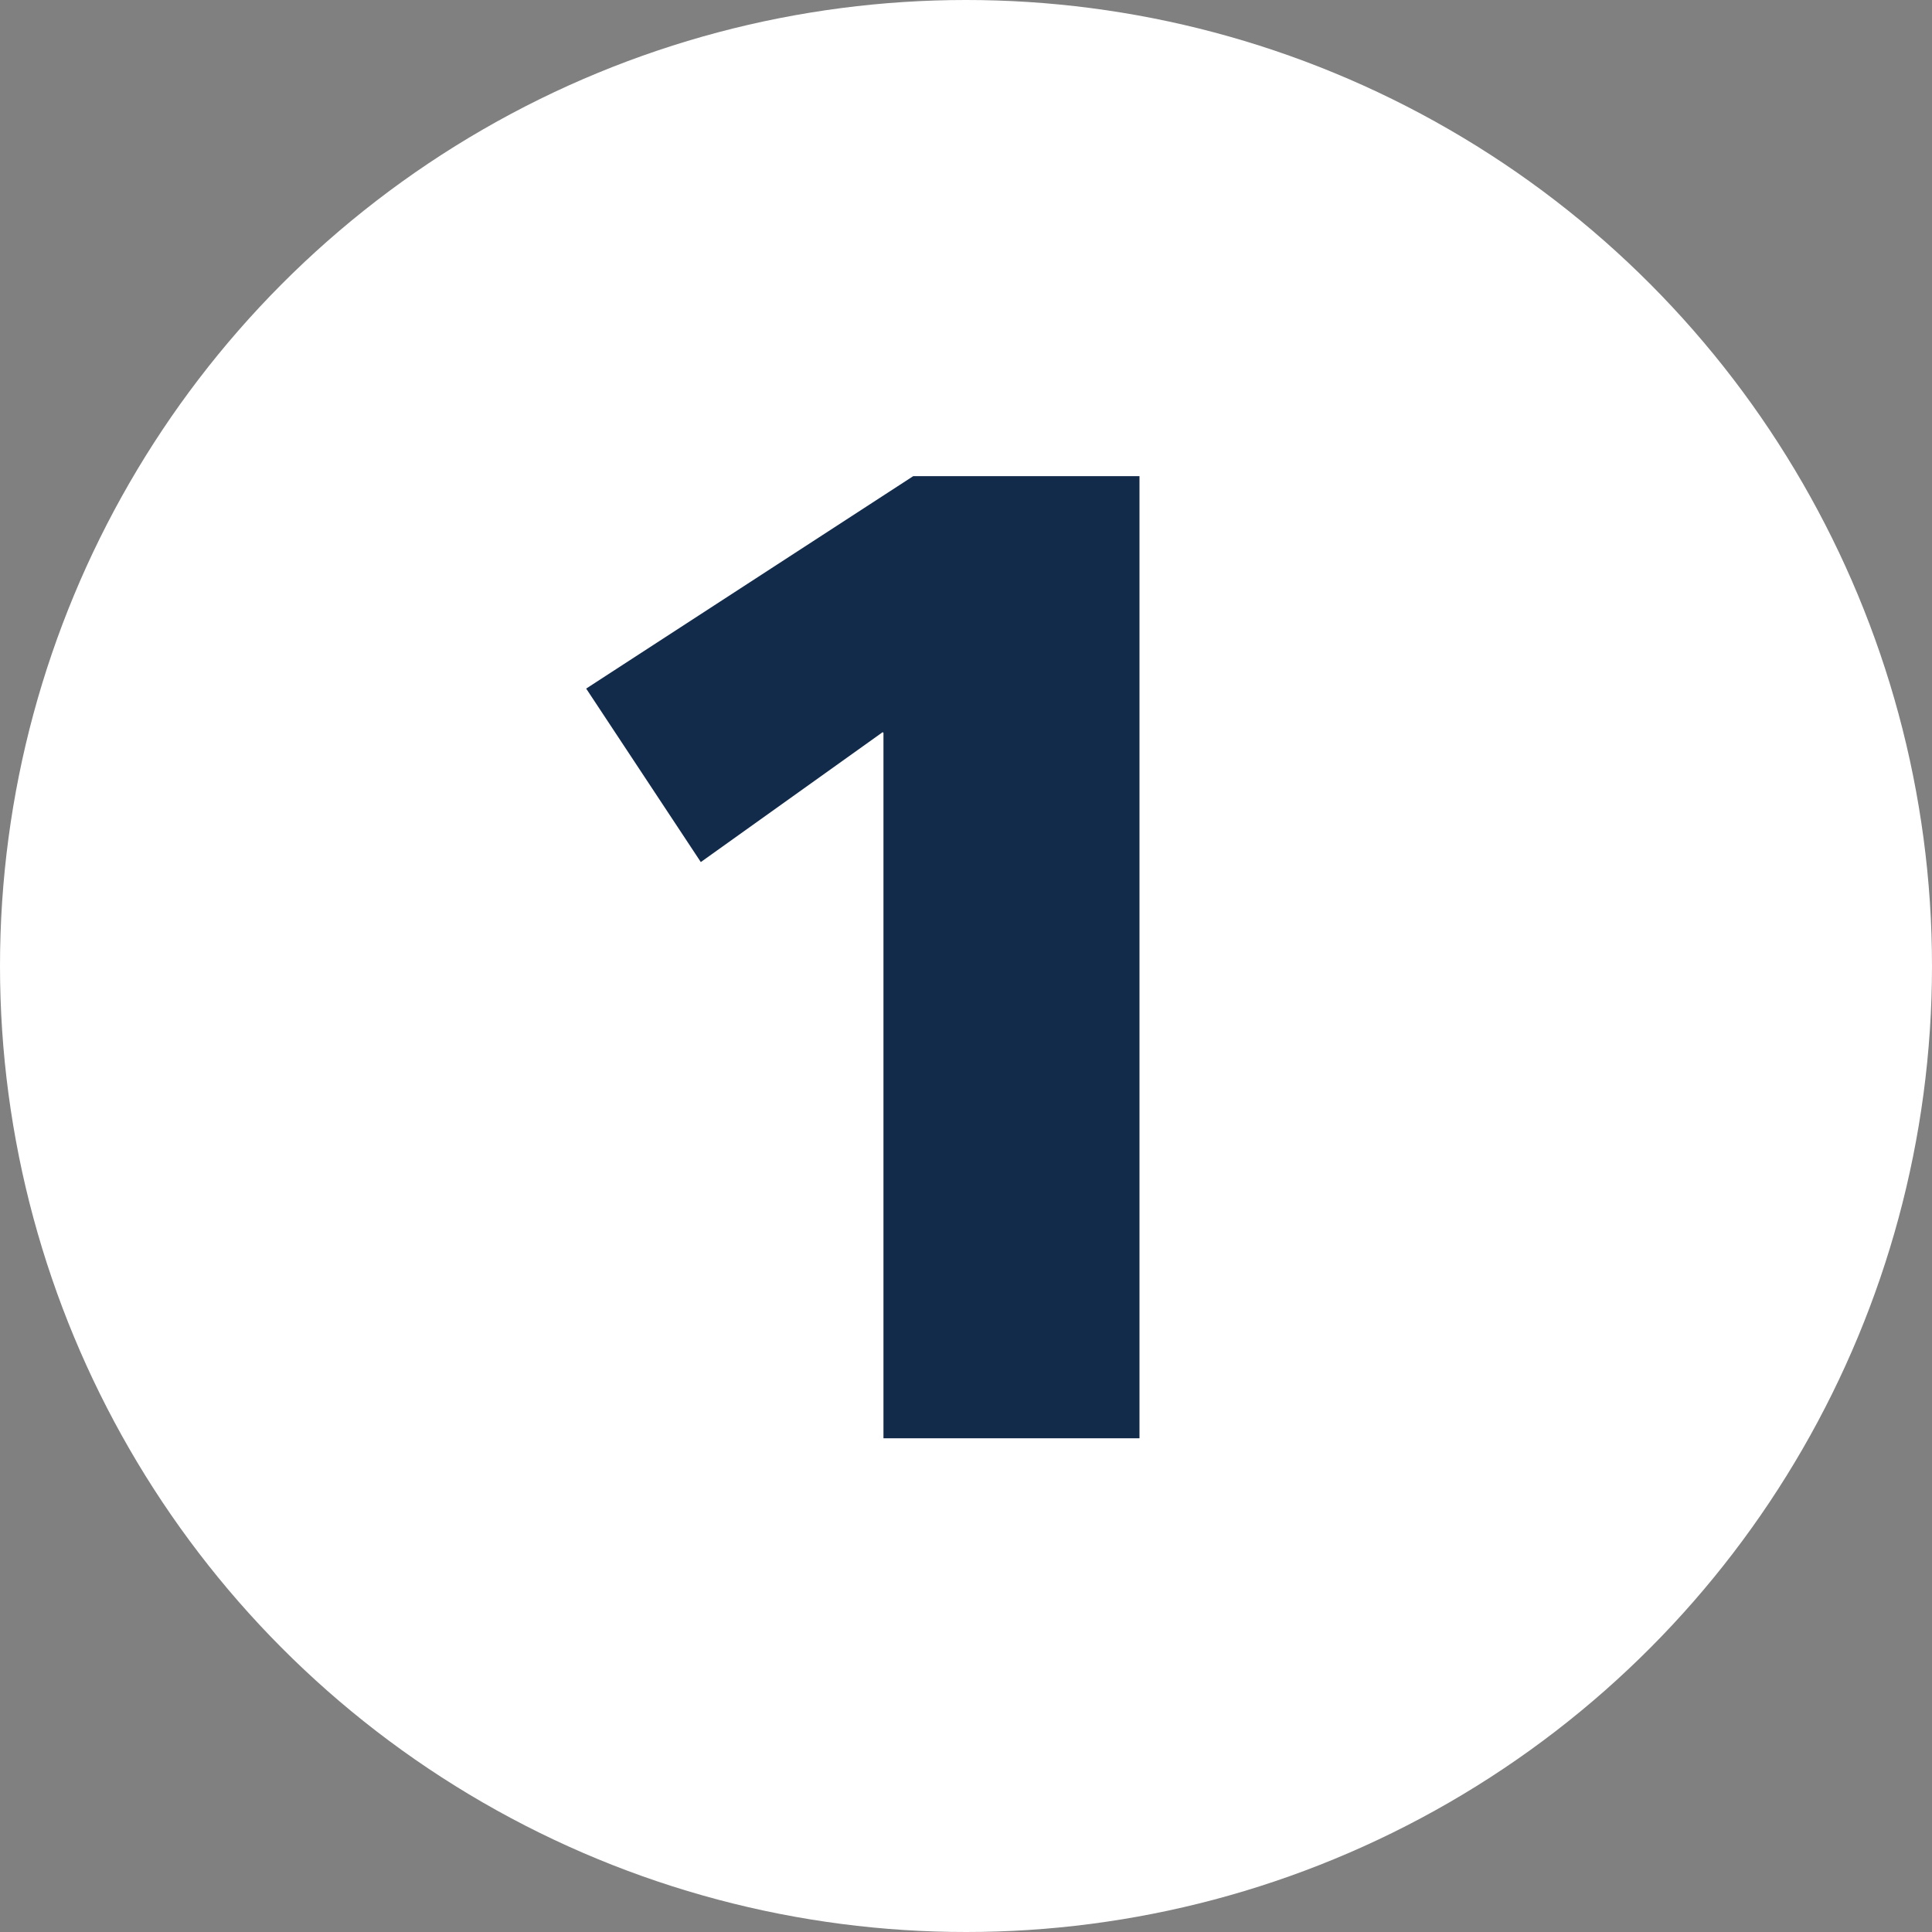 <svg xmlns="http://www.w3.org/2000/svg" id="Ebene_2" data-name="Ebene 2" viewBox="0 0 25.28 25.28"><rect x="0" y="0" width="25.28" height="25.28" fill="#808080" stroke="none"/><defs><style> .cls-1 { fill: #fff; } .cls-2 { fill: #122b4b; } </style></defs><g id="Pflegedienst_Bedarfsmedis" data-name="Pflegedienst Bedarfsmedis"><g><circle class="cls-1" cx="12.64" cy="12.64" r="12.64"></circle><path class="cls-2" d="M11.55,9.58l-2.38,1.7-1.5-2.27,4.28-2.78h2.96v12.59h-3.35v-9.23Z"></path></g></g></svg>